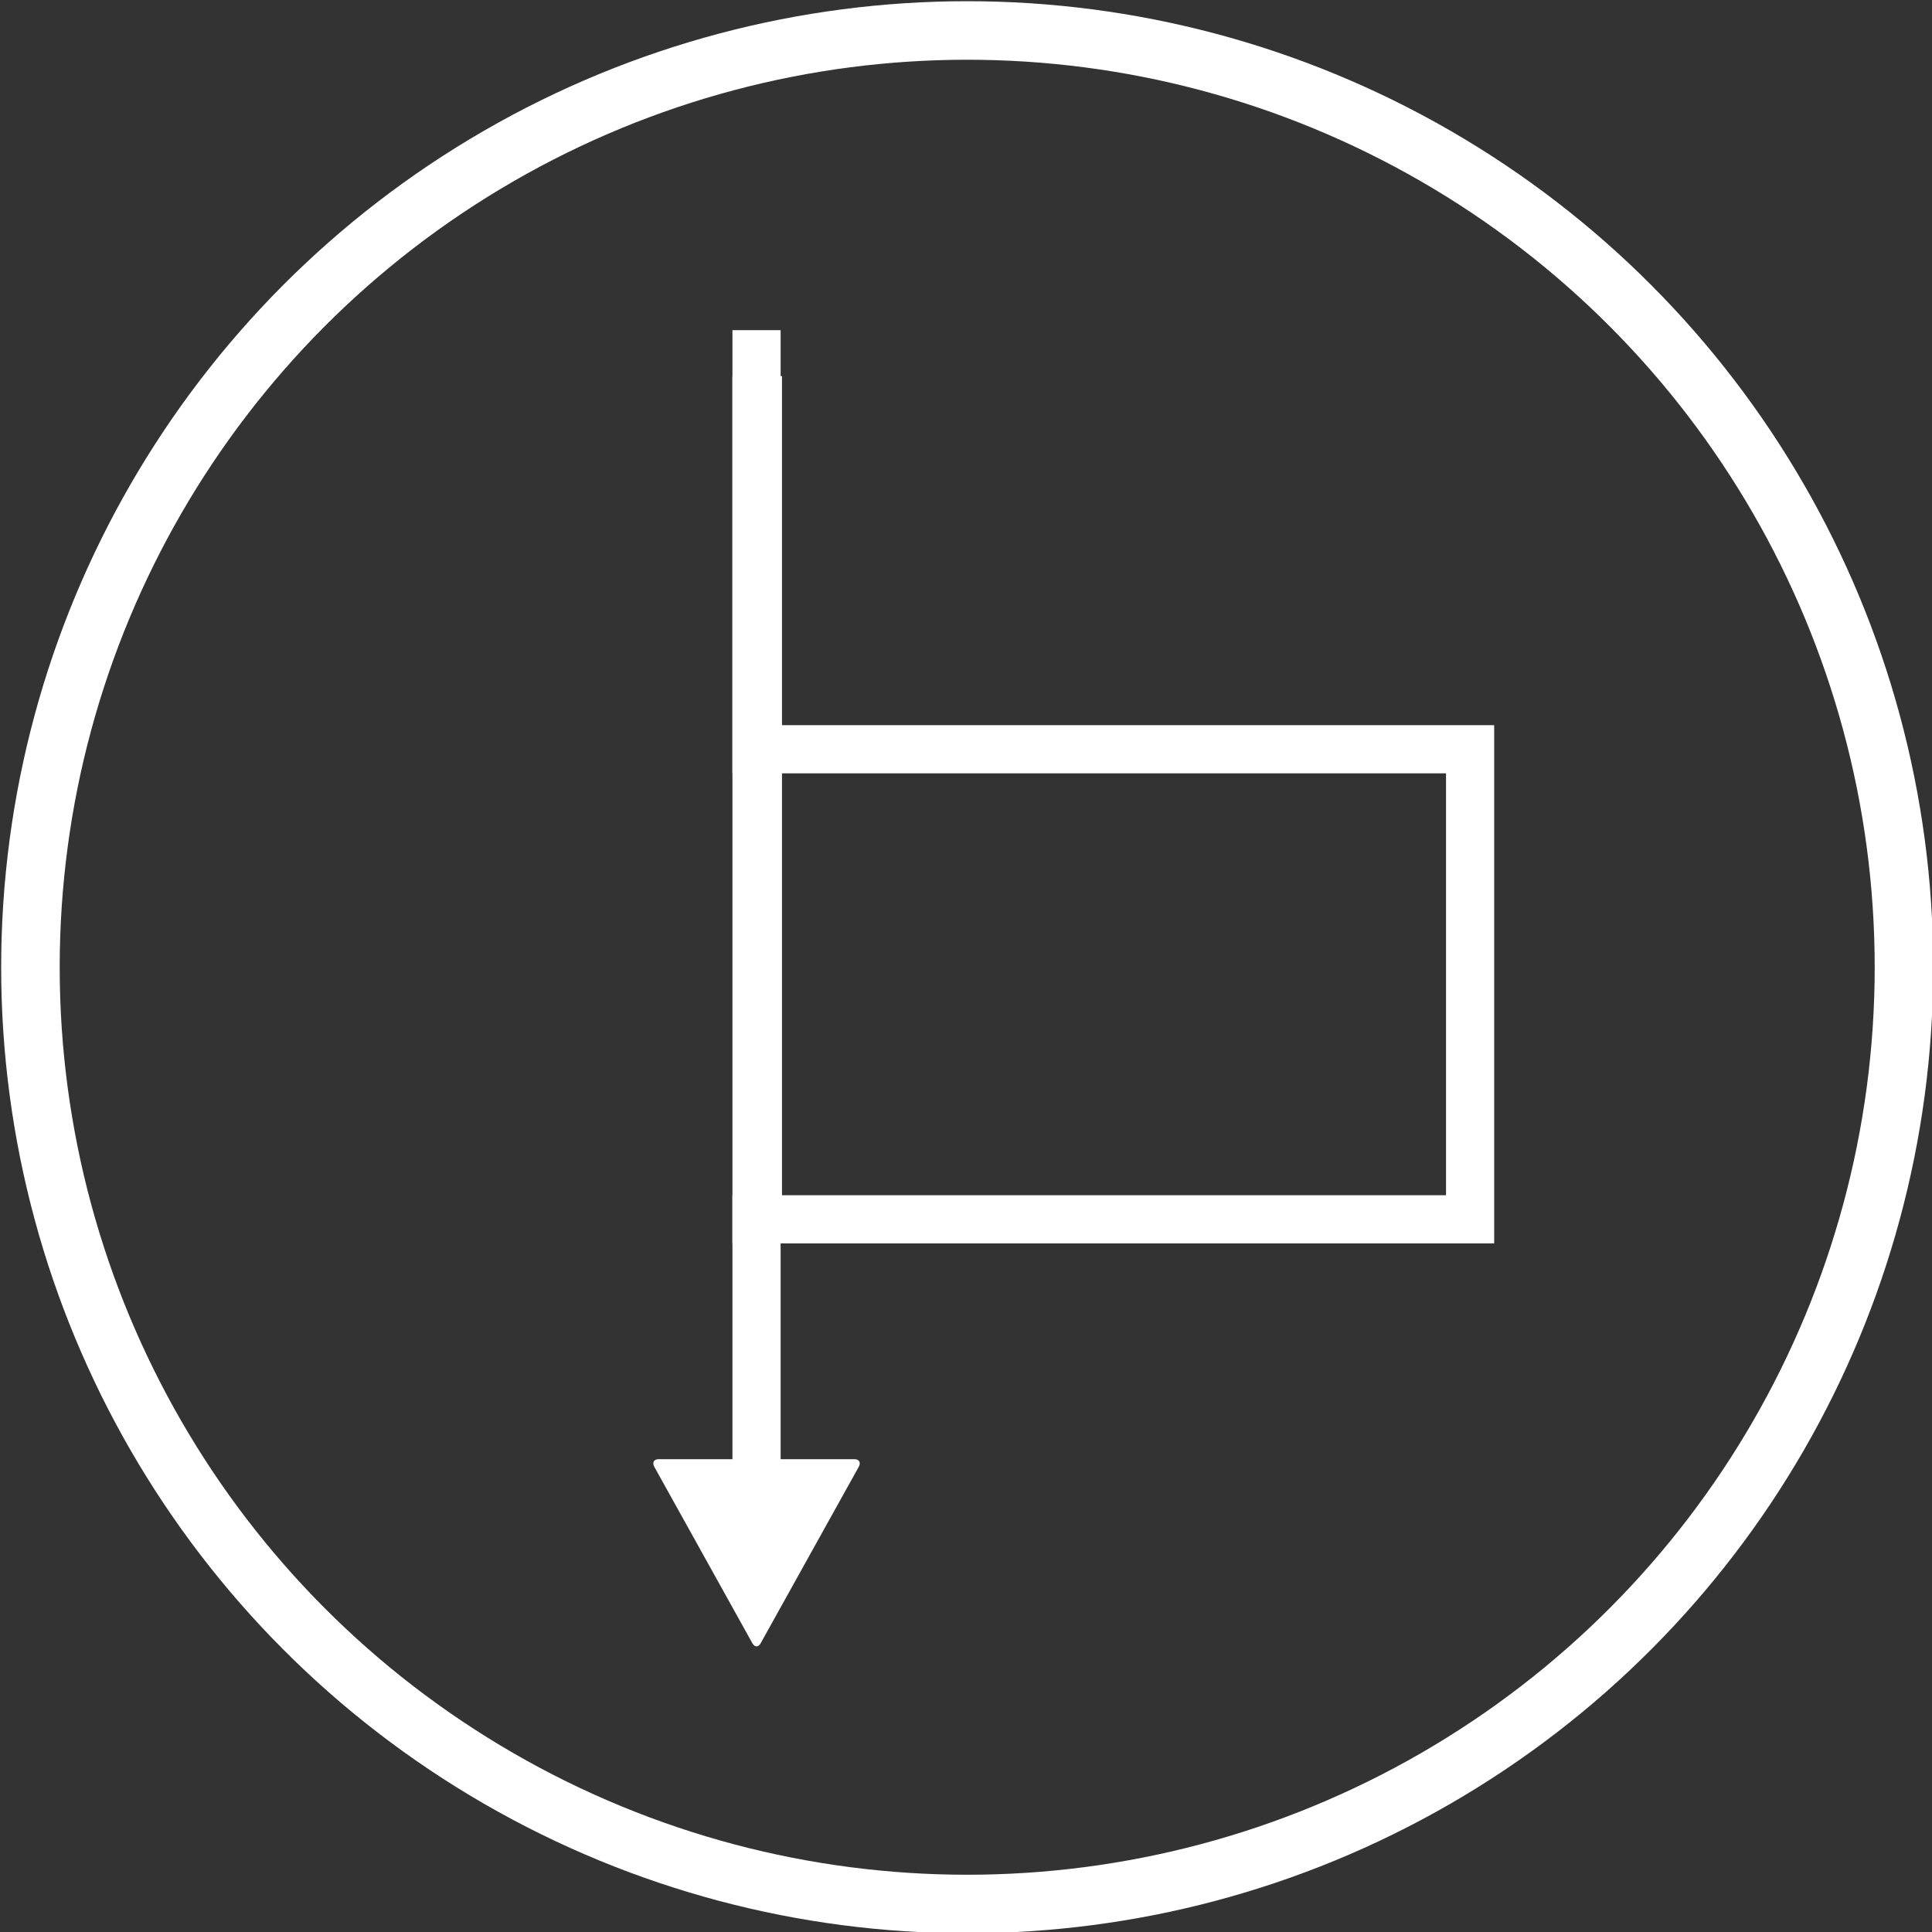 <?xml version="1.0" encoding="utf-8"?>
<!-- Generator: Adobe Illustrator 16.0.0, SVG Export Plug-In . SVG Version: 6.00 Build 0)  -->
<!DOCTYPE svg PUBLIC "-//W3C//DTD SVG 1.1//EN" "http://www.w3.org/Graphics/SVG/1.1/DTD/svg11.dtd">
<svg version="1.1" id="Ebene_1" xmlns="http://www.w3.org/2000/svg" xmlns:xlink="http://www.w3.org/1999/xlink" x="0px" y="0px"
	 width="93.58px" height="93.58px" viewBox="0 0 93.58 93.58" enable-background="new 0 0 93.58 93.58" xml:space="preserve">
<rect x="0" y="0" width="93.58" height="93.58" fill="#333333" stroke="none"/>
<circle fill="none" stroke="#FFFFFF" stroke-width="2.835" stroke-miterlimit="10" cx="46.848" cy="46.85" r="45.374"/>
<g>
	<g>
		<g>
			<g>
				<polygon fill="#FFFFFF" points="37.811,73.049 35.477,73.049 35.477,57.893 70.041,57.893 70.041,37.458 35.477,37.458 
					35.477,15.992 37.811,15.992 37.811,35.125 72.373,35.125 72.373,60.226 37.811,60.226 				"/>
			</g>
			<g>
				<g>
					<path fill="#FFFFFF" d="M31.688,71.039c-0.107-0.2-0.011-0.361,0.213-0.361h9.486c0.224,0,0.321,0.161,0.213,0.361
						l-4.756,8.556c-0.108,0.2-0.292,0.2-0.4,0L31.688,71.039z"/>
				</g>
			</g>
		</g>
	</g>
	<g>
		<rect x="35.477" y="18.216" fill="#FFFFFF" width="2.4" height="42.01"/>
	</g>
</g>
</svg>
